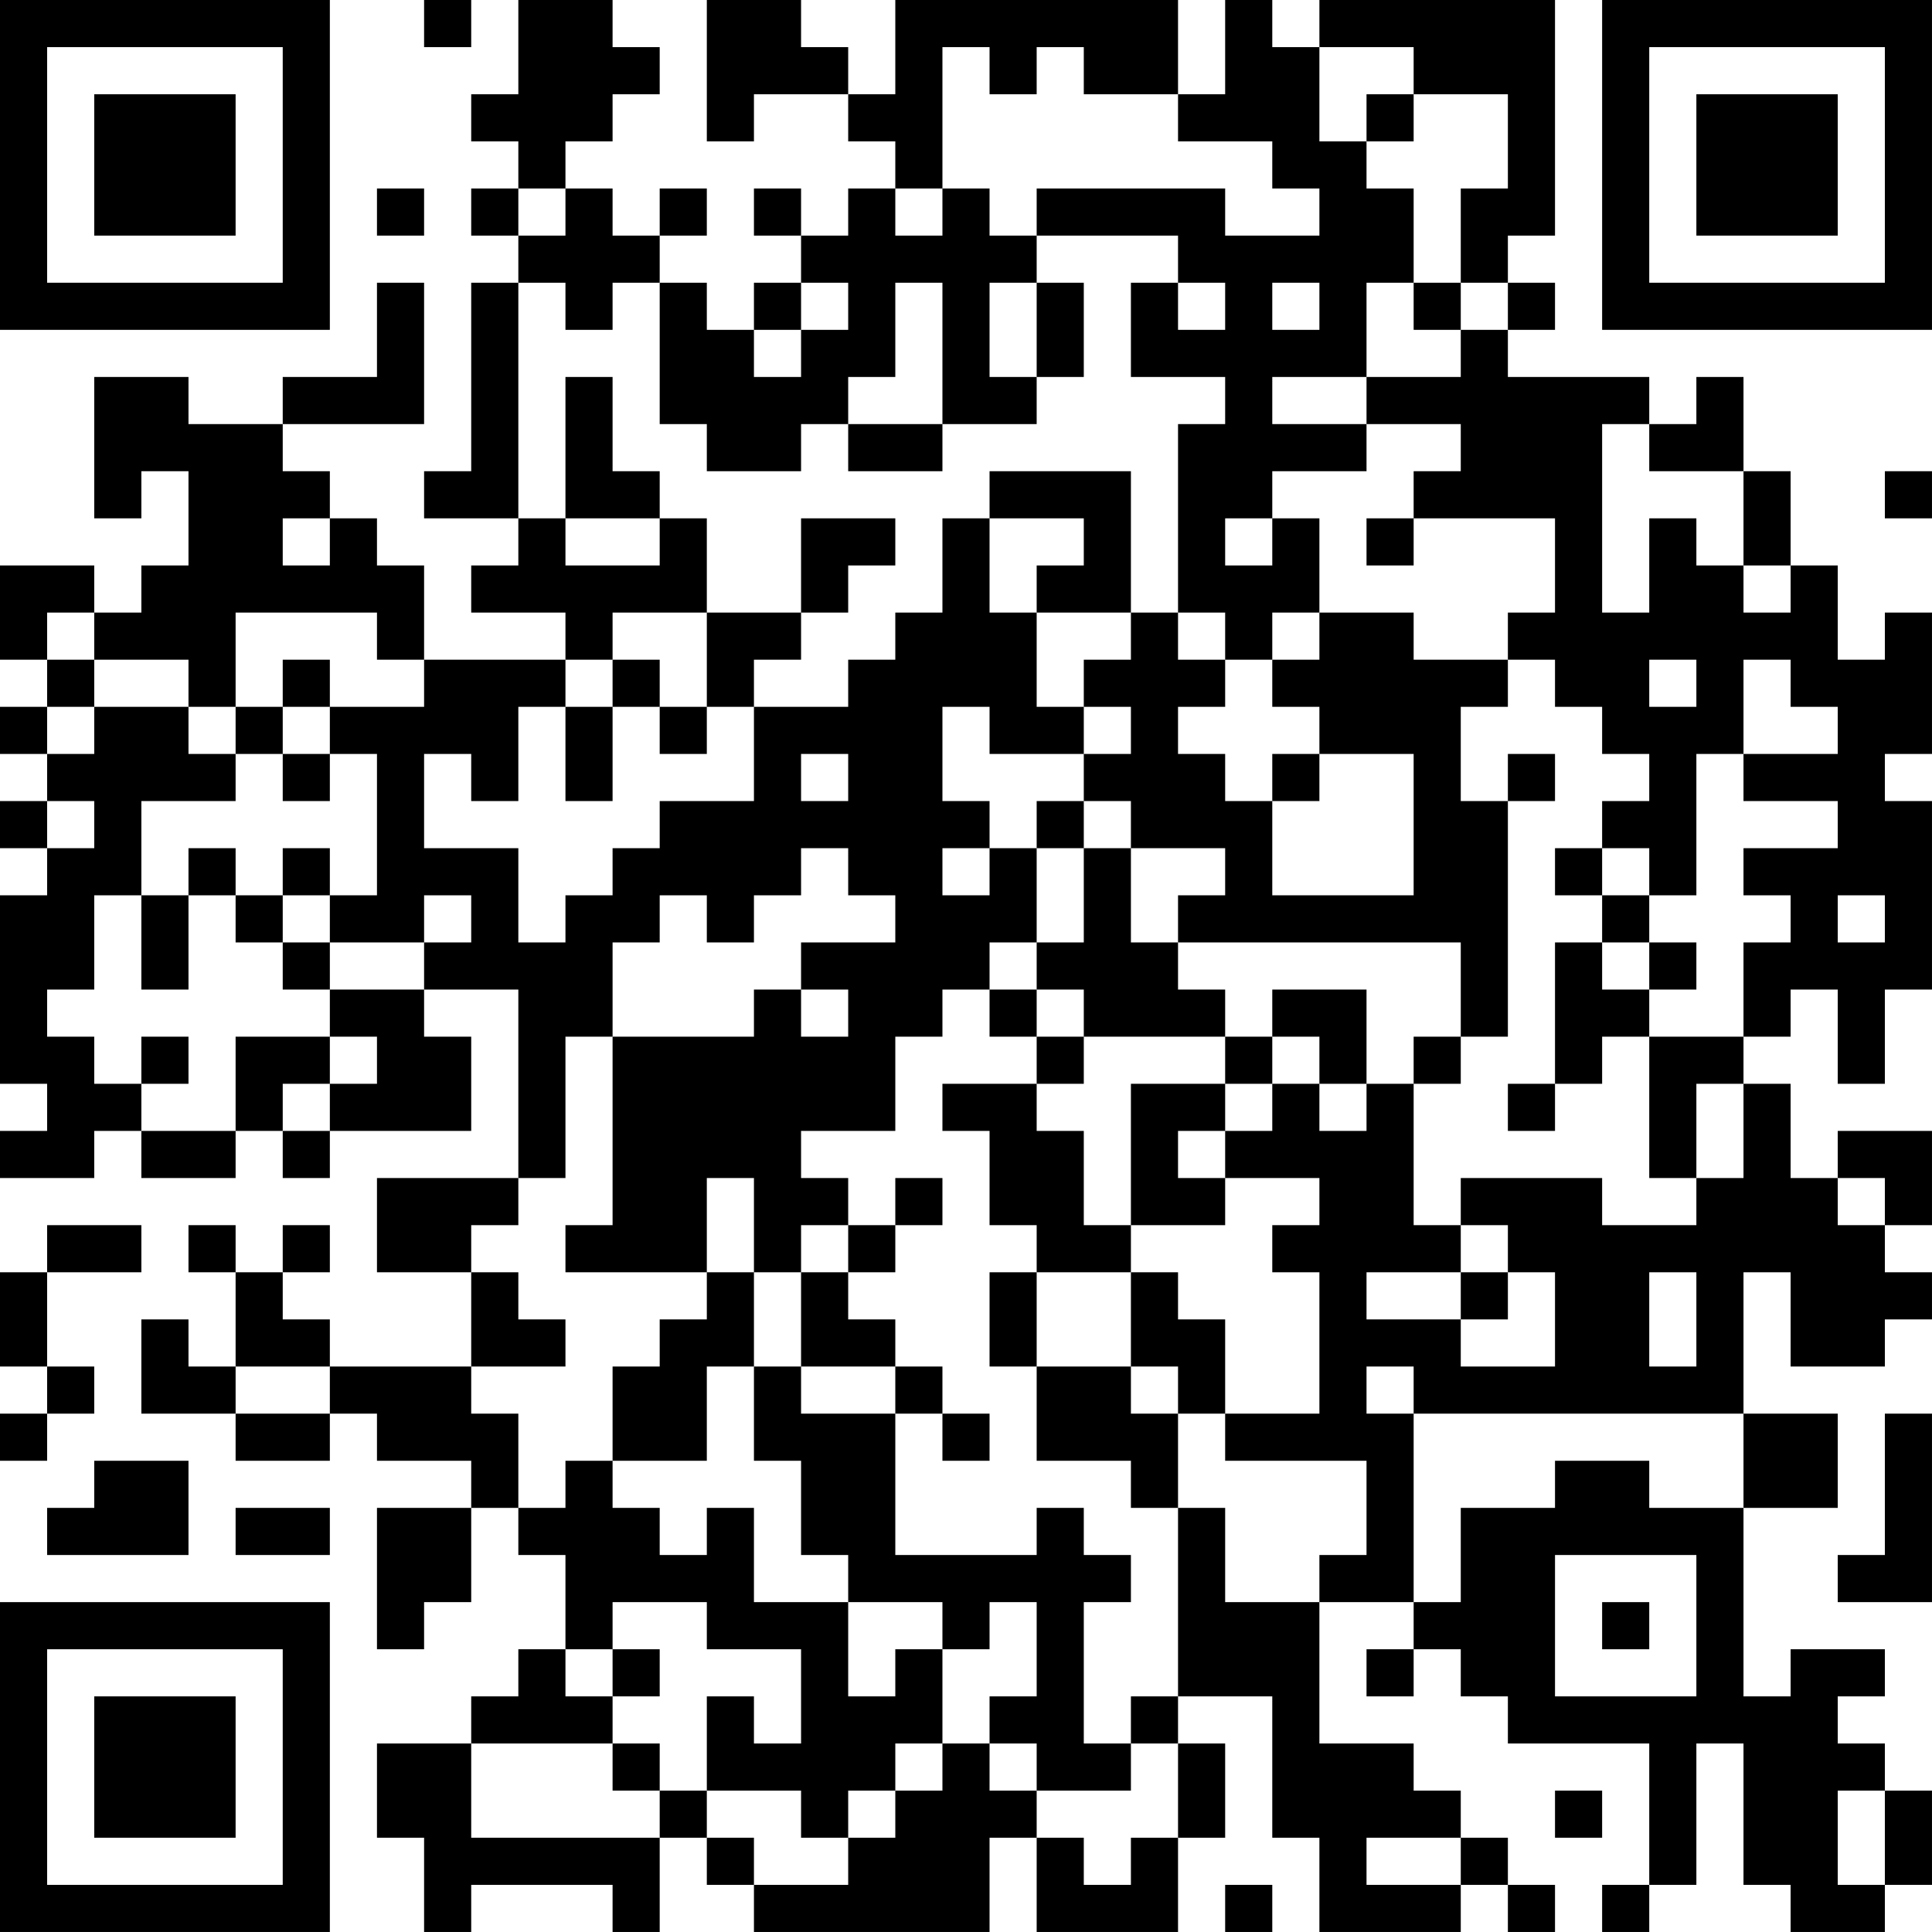 <?xml version="1.0" encoding="UTF-8"?>
<svg xmlns="http://www.w3.org/2000/svg" version="1.1" width="100" height="100" viewBox="0 0 100 100"><rect x="0" y="0" width="100" height="100" fill="#ffffff"/><g transform="scale(2.439)"><g transform="translate(0,0)"><path fill-rule="evenodd" d="M9 0L9 1L10 1L10 0ZM11 0L11 2L10 2L10 3L11 3L11 4L10 4L10 5L11 5L11 6L10 6L10 10L9 10L9 11L11 11L11 12L10 12L10 13L12 13L12 14L9 14L9 12L8 12L8 11L7 11L7 10L6 10L6 9L9 9L9 6L8 6L8 8L6 8L6 9L4 9L4 8L2 8L2 11L3 11L3 10L4 10L4 12L3 12L3 13L2 13L2 12L0 12L0 14L1 14L1 15L0 15L0 16L1 16L1 17L0 17L0 18L1 18L1 19L0 19L0 23L1 23L1 24L0 24L0 25L2 25L2 24L3 24L3 25L5 25L5 24L6 24L6 25L7 25L7 24L10 24L10 22L9 22L9 21L11 21L11 25L8 25L8 27L10 27L10 29L7 29L7 28L6 28L6 27L7 27L7 26L6 26L6 27L5 27L5 26L4 26L4 27L5 27L5 29L4 29L4 28L3 28L3 30L5 30L5 31L7 31L7 30L8 30L8 31L10 31L10 32L8 32L8 35L9 35L9 34L10 34L10 32L11 32L11 33L12 33L12 35L11 35L11 36L10 36L10 37L8 37L8 39L9 39L9 41L10 41L10 40L13 40L13 41L14 41L14 39L15 39L15 40L16 40L16 41L21 41L21 39L22 39L22 41L25 41L25 39L26 39L26 37L25 37L25 36L27 36L27 39L28 39L28 41L31 41L31 40L32 40L32 41L33 41L33 40L32 40L32 39L31 39L31 38L30 38L30 37L28 37L28 34L30 34L30 35L29 35L29 36L30 36L30 35L31 35L31 36L32 36L32 37L35 37L35 40L34 40L34 41L35 41L35 40L36 40L36 37L37 37L37 40L38 40L38 41L40 41L40 40L41 40L41 38L40 38L40 37L39 37L39 36L40 36L40 35L38 35L38 36L37 36L37 32L39 32L39 30L37 30L37 27L38 27L38 29L40 29L40 28L41 28L41 27L40 27L40 26L41 26L41 24L39 24L39 25L38 25L38 23L37 23L37 22L38 22L38 21L39 21L39 23L40 23L40 21L41 21L41 17L40 17L40 16L41 16L41 13L40 13L40 14L39 14L39 12L38 12L38 10L37 10L37 8L36 8L36 9L35 9L35 8L32 8L32 7L33 7L33 6L32 6L32 5L33 5L33 0L28 0L28 1L27 1L27 0L26 0L26 2L25 2L25 0L19 0L19 2L18 2L18 1L17 1L17 0L15 0L15 3L16 3L16 2L18 2L18 3L19 3L19 4L18 4L18 5L17 5L17 4L16 4L16 5L17 5L17 6L16 6L16 7L15 7L15 6L14 6L14 5L15 5L15 4L14 4L14 5L13 5L13 4L12 4L12 3L13 3L13 2L14 2L14 1L13 1L13 0ZM20 1L20 4L19 4L19 5L20 5L20 4L21 4L21 5L22 5L22 6L21 6L21 8L22 8L22 9L20 9L20 6L19 6L19 8L18 8L18 9L17 9L17 10L15 10L15 9L14 9L14 6L13 6L13 7L12 7L12 6L11 6L11 11L12 11L12 12L14 12L14 11L15 11L15 13L13 13L13 14L12 14L12 15L11 15L11 17L10 17L10 16L9 16L9 18L11 18L11 20L12 20L12 19L13 19L13 18L14 18L14 17L16 17L16 15L18 15L18 14L19 14L19 13L20 13L20 11L21 11L21 13L22 13L22 15L23 15L23 16L21 16L21 15L20 15L20 17L21 17L21 18L20 18L20 19L21 19L21 18L22 18L22 20L21 20L21 21L20 21L20 22L19 22L19 24L17 24L17 25L18 25L18 26L17 26L17 27L16 27L16 25L15 25L15 27L12 27L12 26L13 26L13 22L16 22L16 21L17 21L17 22L18 22L18 21L17 21L17 20L19 20L19 19L18 19L18 18L17 18L17 19L16 19L16 20L15 20L15 19L14 19L14 20L13 20L13 22L12 22L12 25L11 25L11 26L10 26L10 27L11 27L11 28L12 28L12 29L10 29L10 30L11 30L11 32L12 32L12 31L13 31L13 32L14 32L14 33L15 33L15 32L16 32L16 34L18 34L18 36L19 36L19 35L20 35L20 37L19 37L19 38L18 38L18 39L17 39L17 38L15 38L15 36L16 36L16 37L17 37L17 35L15 35L15 34L13 34L13 35L12 35L12 36L13 36L13 37L10 37L10 39L14 39L14 38L15 38L15 39L16 39L16 40L18 40L18 39L19 39L19 38L20 38L20 37L21 37L21 38L22 38L22 39L23 39L23 40L24 40L24 39L25 39L25 37L24 37L24 36L25 36L25 32L26 32L26 34L28 34L28 33L29 33L29 31L26 31L26 30L28 30L28 27L27 27L27 26L28 26L28 25L26 25L26 24L27 24L27 23L28 23L28 24L29 24L29 23L30 23L30 26L31 26L31 27L29 27L29 28L31 28L31 29L33 29L33 27L32 27L32 26L31 26L31 25L34 25L34 26L36 26L36 25L37 25L37 23L36 23L36 25L35 25L35 22L37 22L37 20L38 20L38 19L37 19L37 18L39 18L39 17L37 17L37 16L39 16L39 15L38 15L38 14L37 14L37 16L36 16L36 19L35 19L35 18L34 18L34 17L35 17L35 16L34 16L34 15L33 15L33 14L32 14L32 13L33 13L33 11L30 11L30 10L31 10L31 9L29 9L29 8L31 8L31 7L32 7L32 6L31 6L31 4L32 4L32 2L30 2L30 1L28 1L28 3L29 3L29 4L30 4L30 6L29 6L29 8L27 8L27 9L29 9L29 10L27 10L27 11L26 11L26 12L27 12L27 11L28 11L28 13L27 13L27 14L26 14L26 13L25 13L25 9L26 9L26 8L24 8L24 6L25 6L25 7L26 7L26 6L25 6L25 5L22 5L22 4L26 4L26 5L28 5L28 4L27 4L27 3L25 3L25 2L23 2L23 1L22 1L22 2L21 2L21 1ZM29 2L29 3L30 3L30 2ZM8 4L8 5L9 5L9 4ZM11 4L11 5L12 5L12 4ZM17 6L17 7L16 7L16 8L17 8L17 7L18 7L18 6ZM22 6L22 8L23 8L23 6ZM27 6L27 7L28 7L28 6ZM30 6L30 7L31 7L31 6ZM12 8L12 11L14 11L14 10L13 10L13 8ZM18 9L18 10L20 10L20 9ZM34 9L34 13L35 13L35 11L36 11L36 12L37 12L37 13L38 13L38 12L37 12L37 10L35 10L35 9ZM21 10L21 11L23 11L23 12L22 12L22 13L24 13L24 14L23 14L23 15L24 15L24 16L23 16L23 17L22 17L22 18L23 18L23 20L22 20L22 21L21 21L21 22L22 22L22 23L20 23L20 24L21 24L21 26L22 26L22 27L21 27L21 29L22 29L22 31L24 31L24 32L25 32L25 30L26 30L26 28L25 28L25 27L24 27L24 26L26 26L26 25L25 25L25 24L26 24L26 23L27 23L27 22L28 22L28 23L29 23L29 21L27 21L27 22L26 22L26 21L25 21L25 20L31 20L31 22L30 22L30 23L31 23L31 22L32 22L32 17L33 17L33 16L32 16L32 17L31 17L31 15L32 15L32 14L30 14L30 13L28 13L28 14L27 14L27 15L28 15L28 16L27 16L27 17L26 17L26 16L25 16L25 15L26 15L26 14L25 14L25 13L24 13L24 10ZM40 10L40 11L41 11L41 10ZM6 11L6 12L7 12L7 11ZM17 11L17 13L15 13L15 15L14 15L14 14L13 14L13 15L12 15L12 17L13 17L13 15L14 15L14 16L15 16L15 15L16 15L16 14L17 14L17 13L18 13L18 12L19 12L19 11ZM29 11L29 12L30 12L30 11ZM1 13L1 14L2 14L2 15L1 15L1 16L2 16L2 15L4 15L4 16L5 16L5 17L3 17L3 19L2 19L2 21L1 21L1 22L2 22L2 23L3 23L3 24L5 24L5 22L7 22L7 23L6 23L6 24L7 24L7 23L8 23L8 22L7 22L7 21L9 21L9 20L10 20L10 19L9 19L9 20L7 20L7 19L8 19L8 16L7 16L7 15L9 15L9 14L8 14L8 13L5 13L5 15L4 15L4 14L2 14L2 13ZM6 14L6 15L5 15L5 16L6 16L6 17L7 17L7 16L6 16L6 15L7 15L7 14ZM35 14L35 15L36 15L36 14ZM17 16L17 17L18 17L18 16ZM28 16L28 17L27 17L27 19L30 19L30 16ZM1 17L1 18L2 18L2 17ZM23 17L23 18L24 18L24 20L25 20L25 19L26 19L26 18L24 18L24 17ZM4 18L4 19L3 19L3 21L4 21L4 19L5 19L5 20L6 20L6 21L7 21L7 20L6 20L6 19L7 19L7 18L6 18L6 19L5 19L5 18ZM33 18L33 19L34 19L34 20L33 20L33 23L32 23L32 24L33 24L33 23L34 23L34 22L35 22L35 21L36 21L36 20L35 20L35 19L34 19L34 18ZM39 19L39 20L40 20L40 19ZM34 20L34 21L35 21L35 20ZM22 21L22 22L23 22L23 23L22 23L22 24L23 24L23 26L24 26L24 23L26 23L26 22L23 22L23 21ZM3 22L3 23L4 23L4 22ZM19 25L19 26L18 26L18 27L17 27L17 29L16 29L16 27L15 27L15 28L14 28L14 29L13 29L13 31L15 31L15 29L16 29L16 31L17 31L17 33L18 33L18 34L20 34L20 35L21 35L21 34L22 34L22 36L21 36L21 37L22 37L22 38L24 38L24 37L23 37L23 34L24 34L24 33L23 33L23 32L22 32L22 33L19 33L19 30L20 30L20 31L21 31L21 30L20 30L20 29L19 29L19 28L18 28L18 27L19 27L19 26L20 26L20 25ZM39 25L39 26L40 26L40 25ZM1 26L1 27L0 27L0 29L1 29L1 30L0 30L0 31L1 31L1 30L2 30L2 29L1 29L1 27L3 27L3 26ZM22 27L22 29L24 29L24 30L25 30L25 29L24 29L24 27ZM31 27L31 28L32 28L32 27ZM35 27L35 29L36 29L36 27ZM5 29L5 30L7 30L7 29ZM17 29L17 30L19 30L19 29ZM29 29L29 30L30 30L30 34L31 34L31 32L33 32L33 31L35 31L35 32L37 32L37 30L30 30L30 29ZM40 30L40 33L39 33L39 34L41 34L41 30ZM2 31L2 32L1 32L1 33L4 33L4 31ZM5 32L5 33L7 33L7 32ZM33 33L33 36L36 36L36 33ZM34 34L34 35L35 35L35 34ZM13 35L13 36L14 36L14 35ZM13 37L13 38L14 38L14 37ZM33 38L33 39L34 39L34 38ZM39 38L39 40L40 40L40 38ZM29 39L29 40L31 40L31 39ZM26 40L26 41L27 41L27 40ZM0 0L0 7L7 7L7 0ZM1 1L1 6L6 6L6 1ZM2 2L2 5L5 5L5 2ZM34 0L34 7L41 7L41 0ZM35 1L35 6L40 6L40 1ZM36 2L36 5L39 5L39 2ZM0 34L0 41L7 41L7 34ZM1 35L1 40L6 40L6 35ZM2 36L2 39L5 39L5 36Z" fill="#000000"/></g></g></svg>
